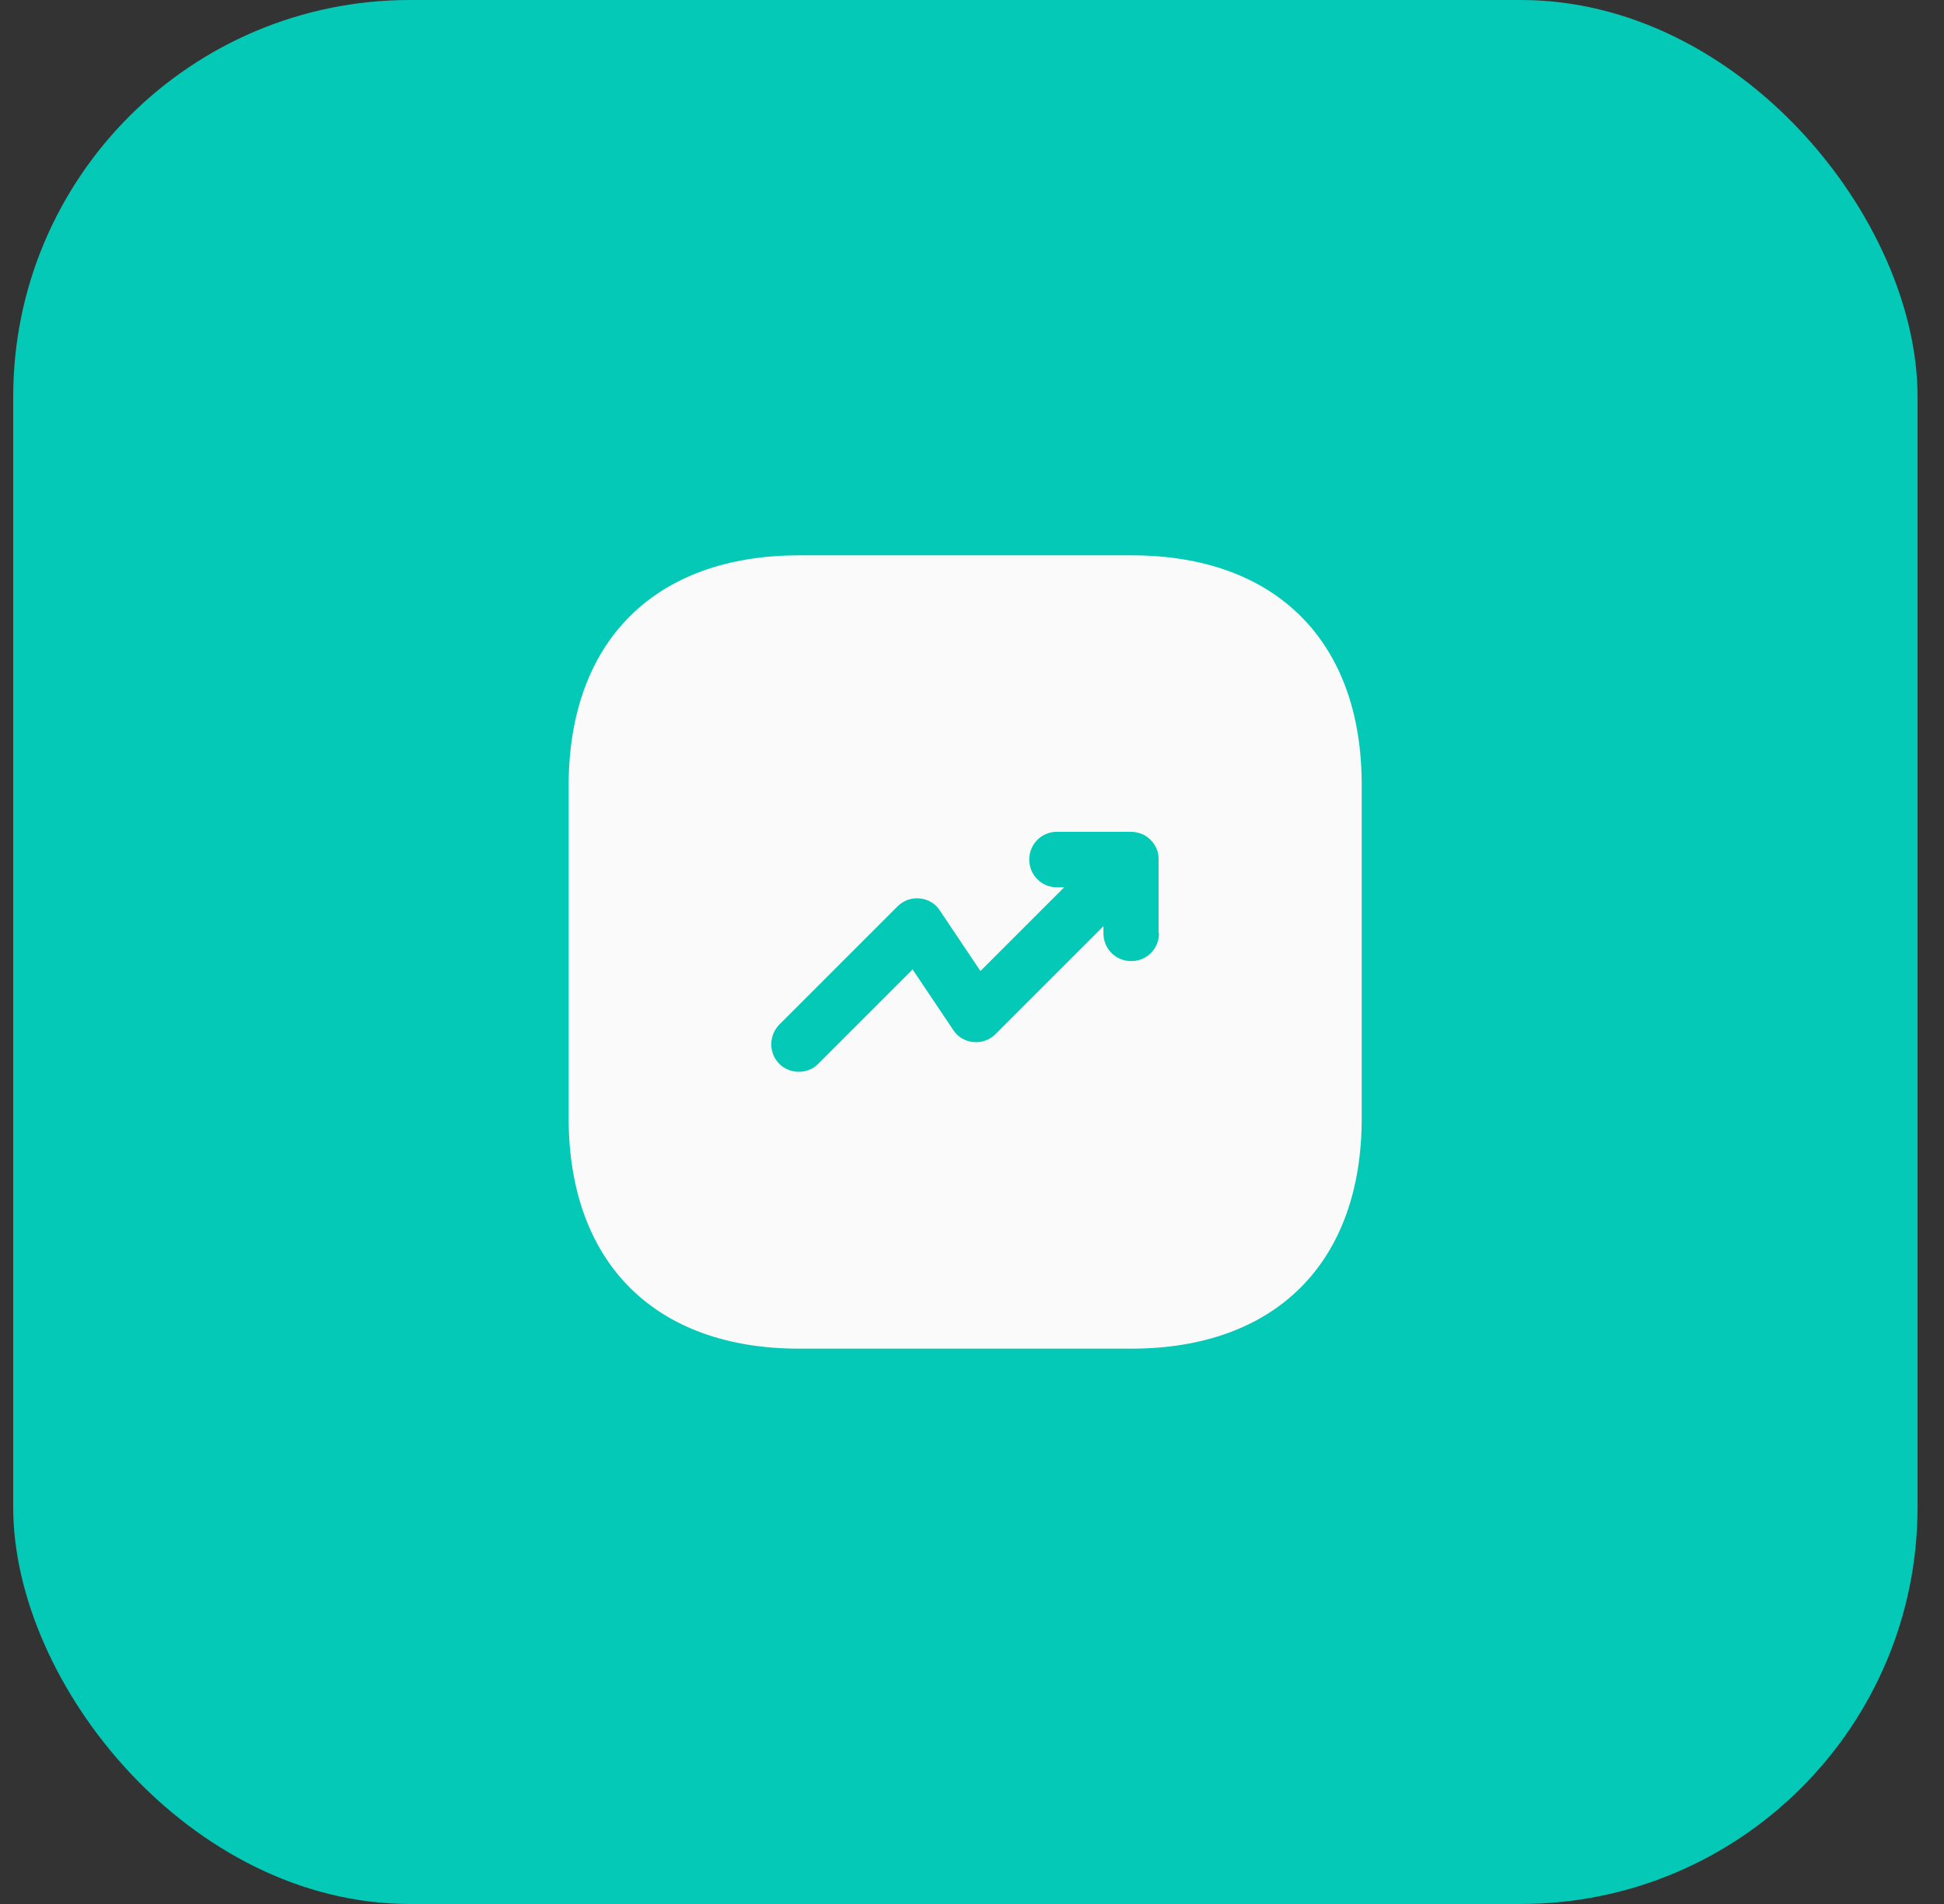<svg width="49" height="48" viewBox="0 0 49 48" fill="none" xmlns="http://www.w3.org/2000/svg">
<rect x="0" y="0" width="49" height="48" fill="#333333" stroke="none"/>
<rect x="0.333" width="48" height="48" rx="10" fill="#04C9B7"/>
<path d="M28.523 14H20.143C16.503 14 14.333 16.17 14.333 19.81V28.18C14.333 31.83 16.503 34 20.143 34H28.513C32.153 34 34.323 31.83 34.323 28.19V19.81C34.333 16.17 32.163 14 28.523 14ZM29.213 23.53C29.213 23.92 28.903 24.23 28.513 24.23C28.123 24.23 27.813 23.92 27.813 23.53V23.35L25.093 26.07C24.943 26.22 24.743 26.29 24.533 26.27C24.323 26.25 24.133 26.14 24.023 25.96L23.003 24.44L20.623 26.82C20.483 26.96 20.313 27.02 20.133 27.02C19.953 27.02 19.773 26.95 19.643 26.82C19.373 26.55 19.373 26.11 19.643 25.83L22.623 22.85C22.773 22.7 22.973 22.63 23.183 22.65C23.393 22.67 23.583 22.78 23.693 22.96L24.713 24.48L26.823 22.37H26.643C26.253 22.37 25.943 22.06 25.943 21.67C25.943 21.28 26.253 20.97 26.643 20.97H28.503C28.593 20.97 28.683 20.99 28.773 21.02C28.943 21.09 29.083 21.23 29.153 21.4C29.193 21.49 29.203 21.58 29.203 21.67V23.53H29.213Z" fill="#FAFAFA"/>
</svg>
